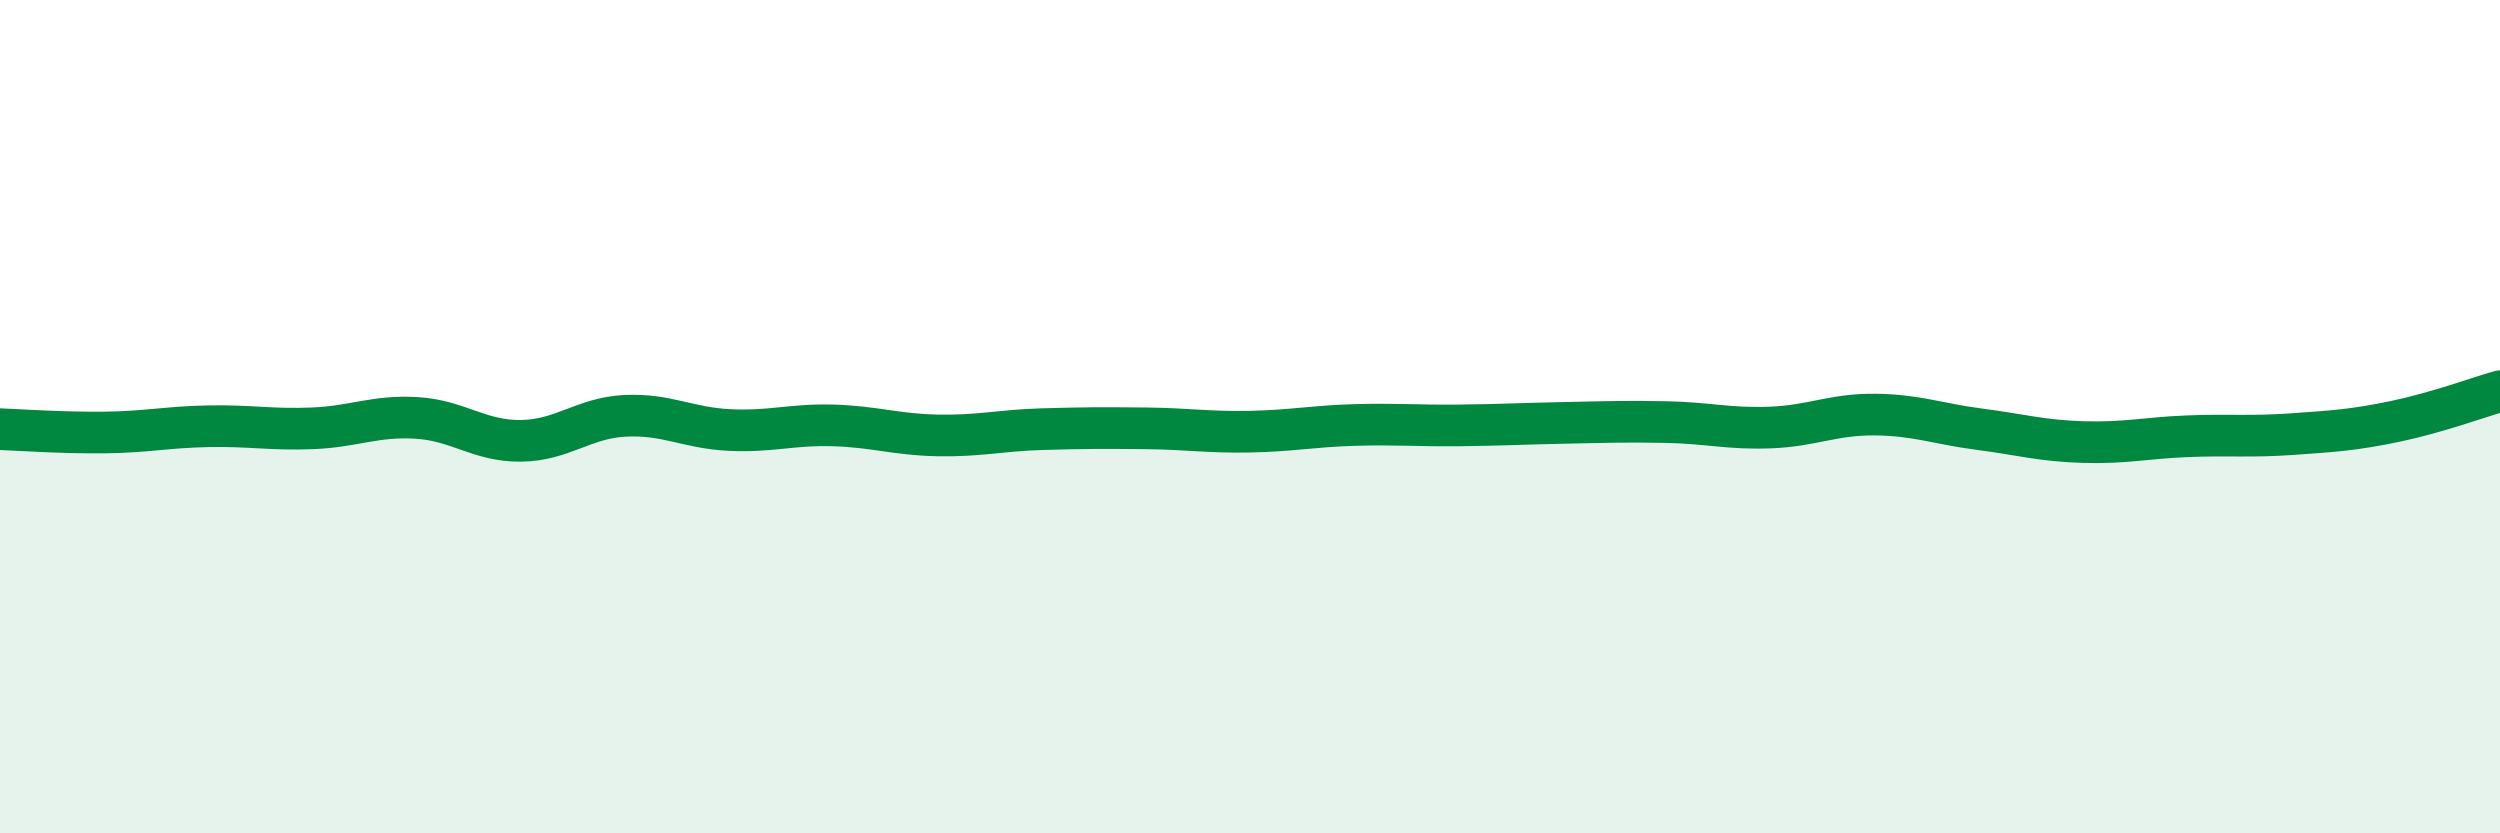 
    <svg width="60" height="20" viewBox="0 0 60 20" xmlns="http://www.w3.org/2000/svg">
      <path
        d="M 0,10.3 C 0.5,10.32 1.5,10.39 2.5,10.38 C 3.5,10.37 4,10.25 5,10.23 C 6,10.21 6.5,10.32 7.5,10.28 C 8.5,10.24 9,9.97 10,10.03 C 11,10.09 11.5,10.59 12.5,10.58 C 13.5,10.57 14,10.03 15,9.98 C 16,9.93 16.5,10.27 17.5,10.32 C 18.5,10.37 19,10.18 20,10.21 C 21,10.24 21.5,10.43 22.5,10.45 C 23.5,10.47 24,10.33 25,10.3 C 26,10.27 26.5,10.27 27.5,10.28 C 28.5,10.29 29,10.38 30,10.36 C 31,10.34 31.5,10.23 32.5,10.2 C 33.5,10.17 34,10.22 35,10.21 C 36,10.2 36.5,10.17 37.5,10.15 C 38.5,10.13 39,10.11 40,10.13 C 41,10.15 41.5,10.3 42.5,10.26 C 43.5,10.22 44,9.94 45,9.95 C 46,9.96 46.5,10.17 47.5,10.3 C 48.5,10.43 49,10.58 50,10.61 C 51,10.64 51.5,10.51 52.5,10.47 C 53.5,10.43 54,10.49 55,10.42 C 56,10.35 56.5,10.32 57.5,10.11 C 58.5,9.9 59.5,9.53 60,9.39L60 20L0 20Z"
        fill="#008740"
        opacity="0.1"
        stroke-linecap="round"
        stroke-linejoin="round"
      />
      <path
        d="M 0,10.3 C 0.5,10.32 1.5,10.39 2.5,10.38 C 3.5,10.37 4,10.25 5,10.23 C 6,10.21 6.5,10.32 7.5,10.28 C 8.5,10.24 9,9.97 10,10.03 C 11,10.09 11.5,10.59 12.5,10.58 C 13.5,10.57 14,10.03 15,9.98 C 16,9.93 16.5,10.27 17.5,10.32 C 18.5,10.37 19,10.18 20,10.21 C 21,10.24 21.5,10.43 22.5,10.45 C 23.5,10.47 24,10.33 25,10.3 C 26,10.27 26.5,10.27 27.5,10.28 C 28.5,10.29 29,10.38 30,10.36 C 31,10.34 31.5,10.23 32.5,10.2 C 33.5,10.17 34,10.22 35,10.21 C 36,10.2 36.5,10.17 37.5,10.15 C 38.5,10.13 39,10.11 40,10.13 C 41,10.15 41.5,10.3 42.5,10.26 C 43.5,10.22 44,9.94 45,9.95 C 46,9.96 46.5,10.17 47.5,10.3 C 48.5,10.43 49,10.58 50,10.61 C 51,10.64 51.5,10.51 52.5,10.47 C 53.5,10.43 54,10.49 55,10.42 C 56,10.35 56.5,10.32 57.5,10.11 C 58.5,9.9 59.5,9.53 60,9.39"
        stroke="#008740"
        stroke-width="1"
        fill="none"
        stroke-linecap="round"
        stroke-linejoin="round"
      />
    </svg>
  